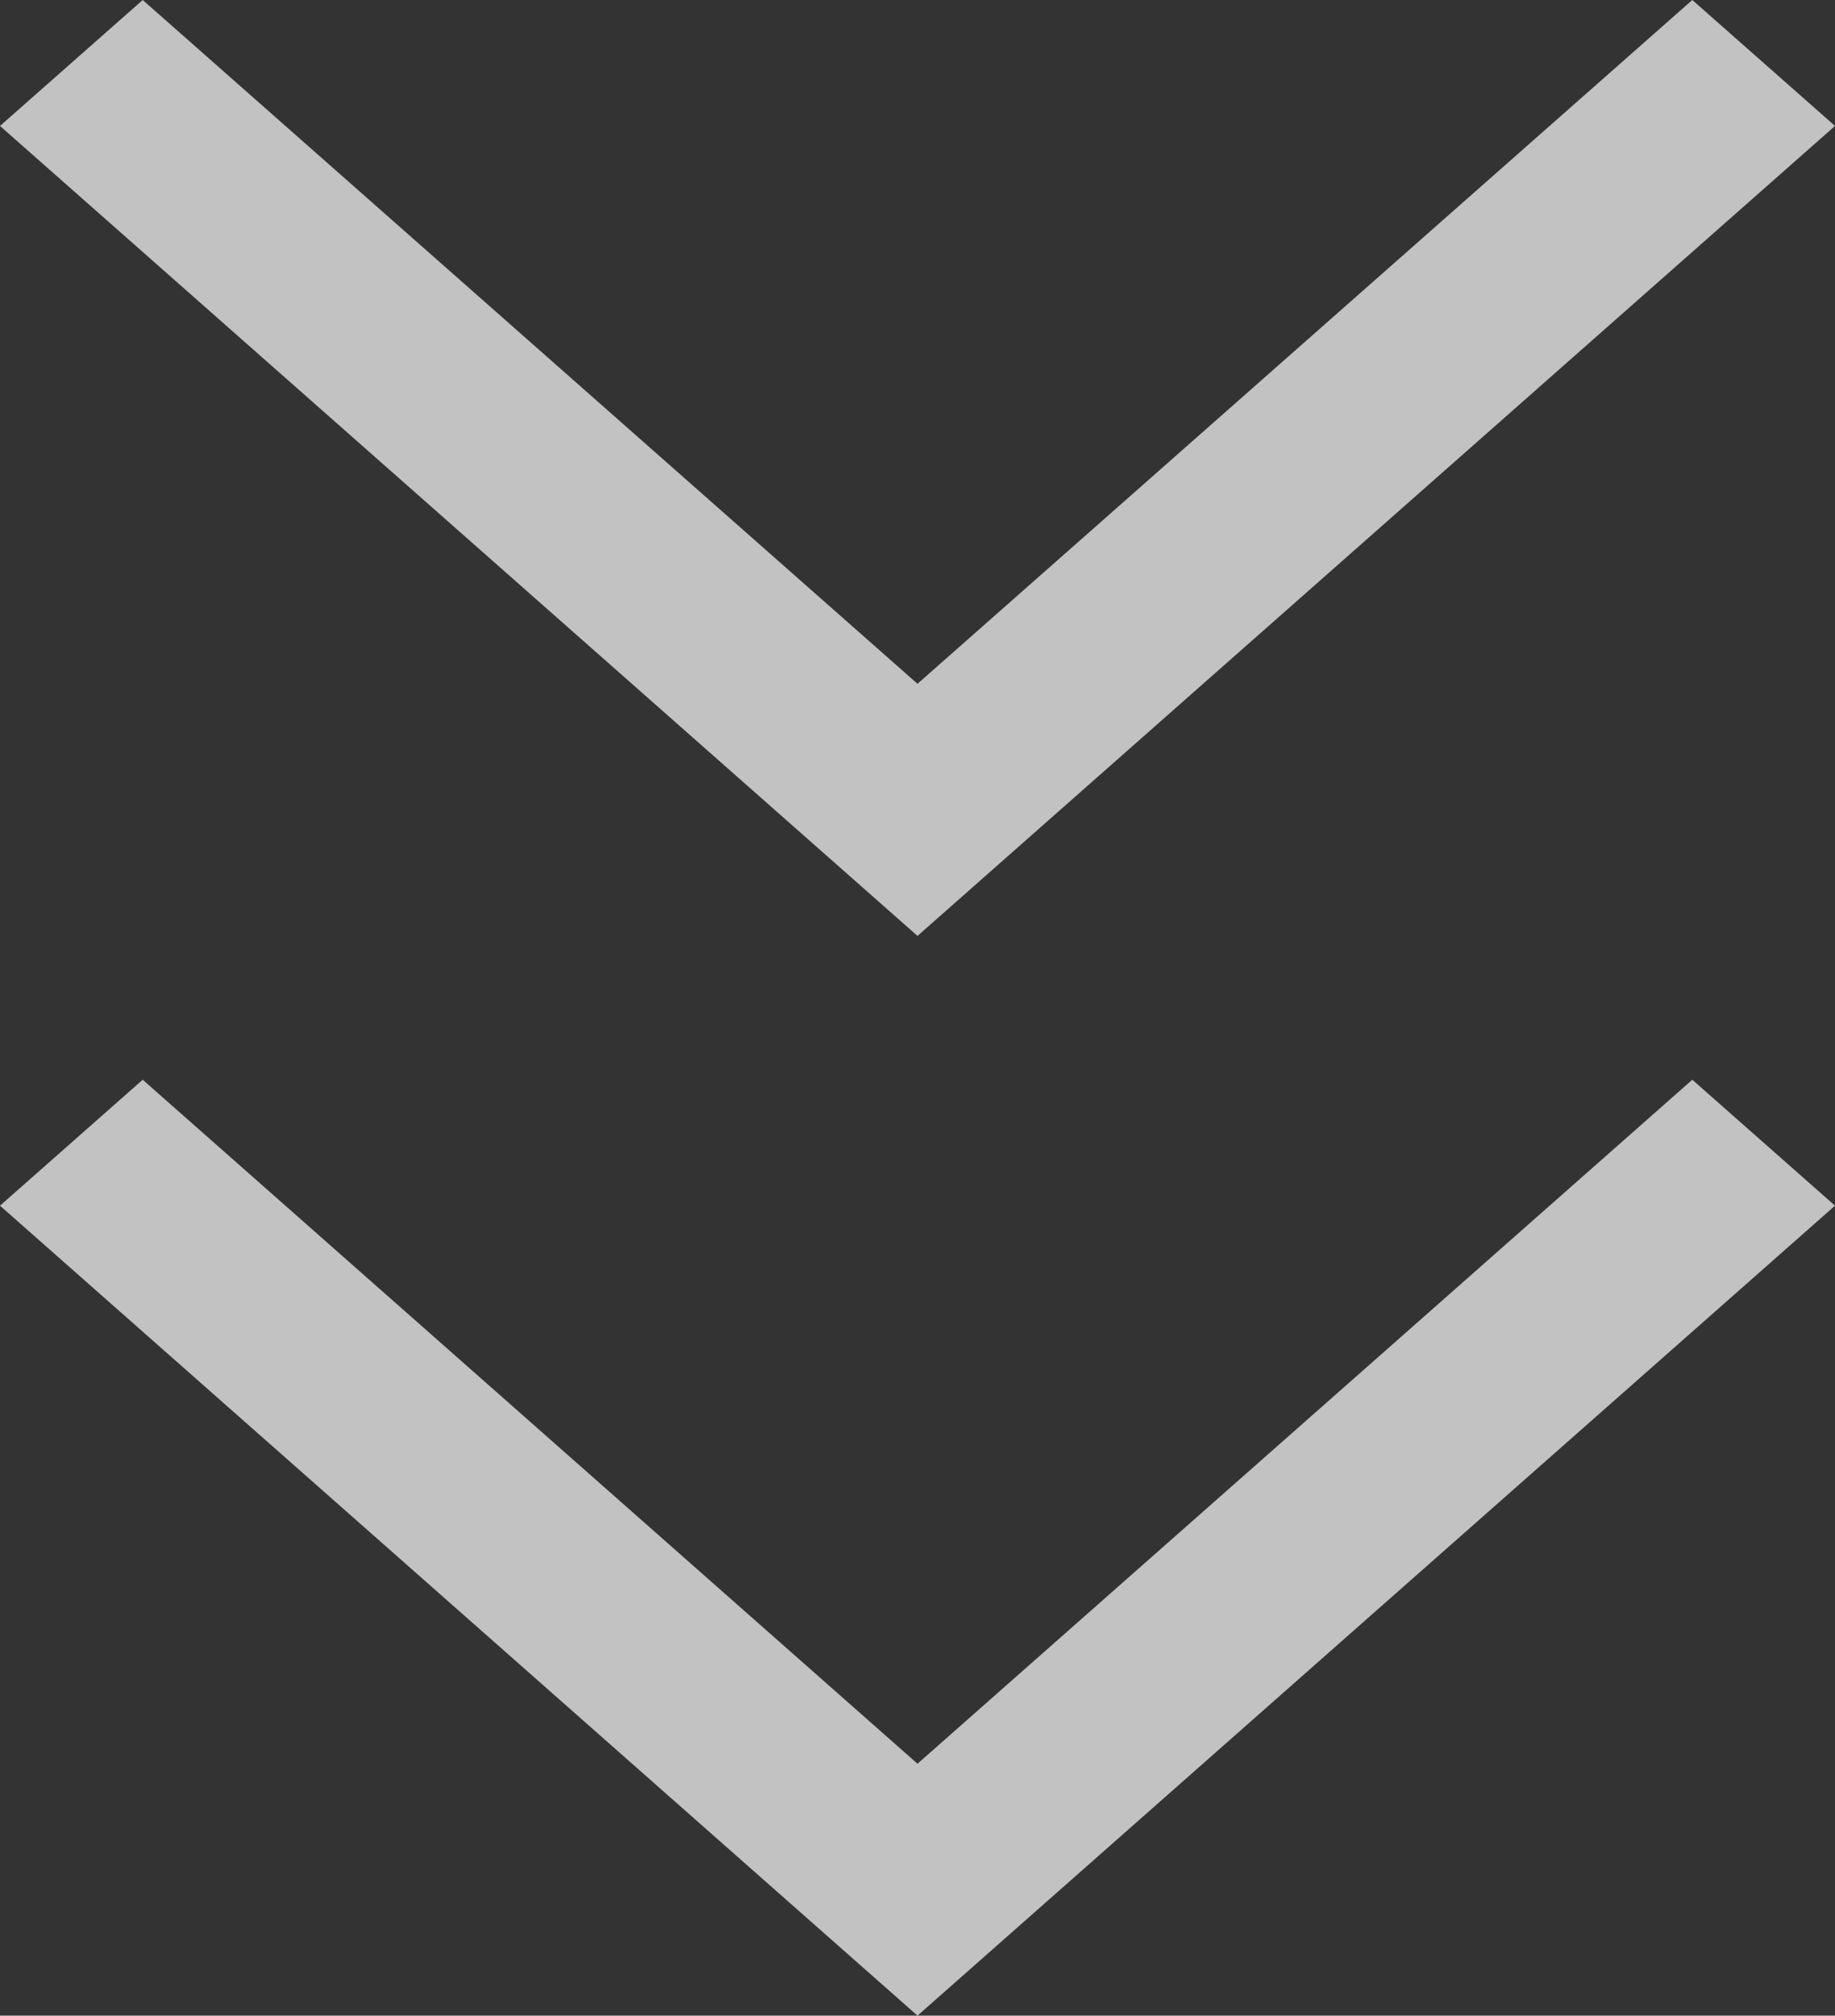 <svg xmlns="http://www.w3.org/2000/svg" xmlns:xlink="http://www.w3.org/1999/xlink" fill="none" version="1.1" width="8.834" height="9.698" viewBox="0 0 8.834 9.698"><rect x="0" y="0" width="8.834" height="9.698" fill="#333333" stroke="none"/><g><path d="M4.417,4.503L0,0.606L0.687,0L4.417,3.29L8.147,0L8.834,0.606L4.417,4.503ZM4.417,9.698L0,5.801L0.687,5.195L4.417,8.486L8.147,5.195L8.834,5.801L4.417,9.698Z" fill="#FFFFFF" fill-opacity="0.7"/></g></svg>